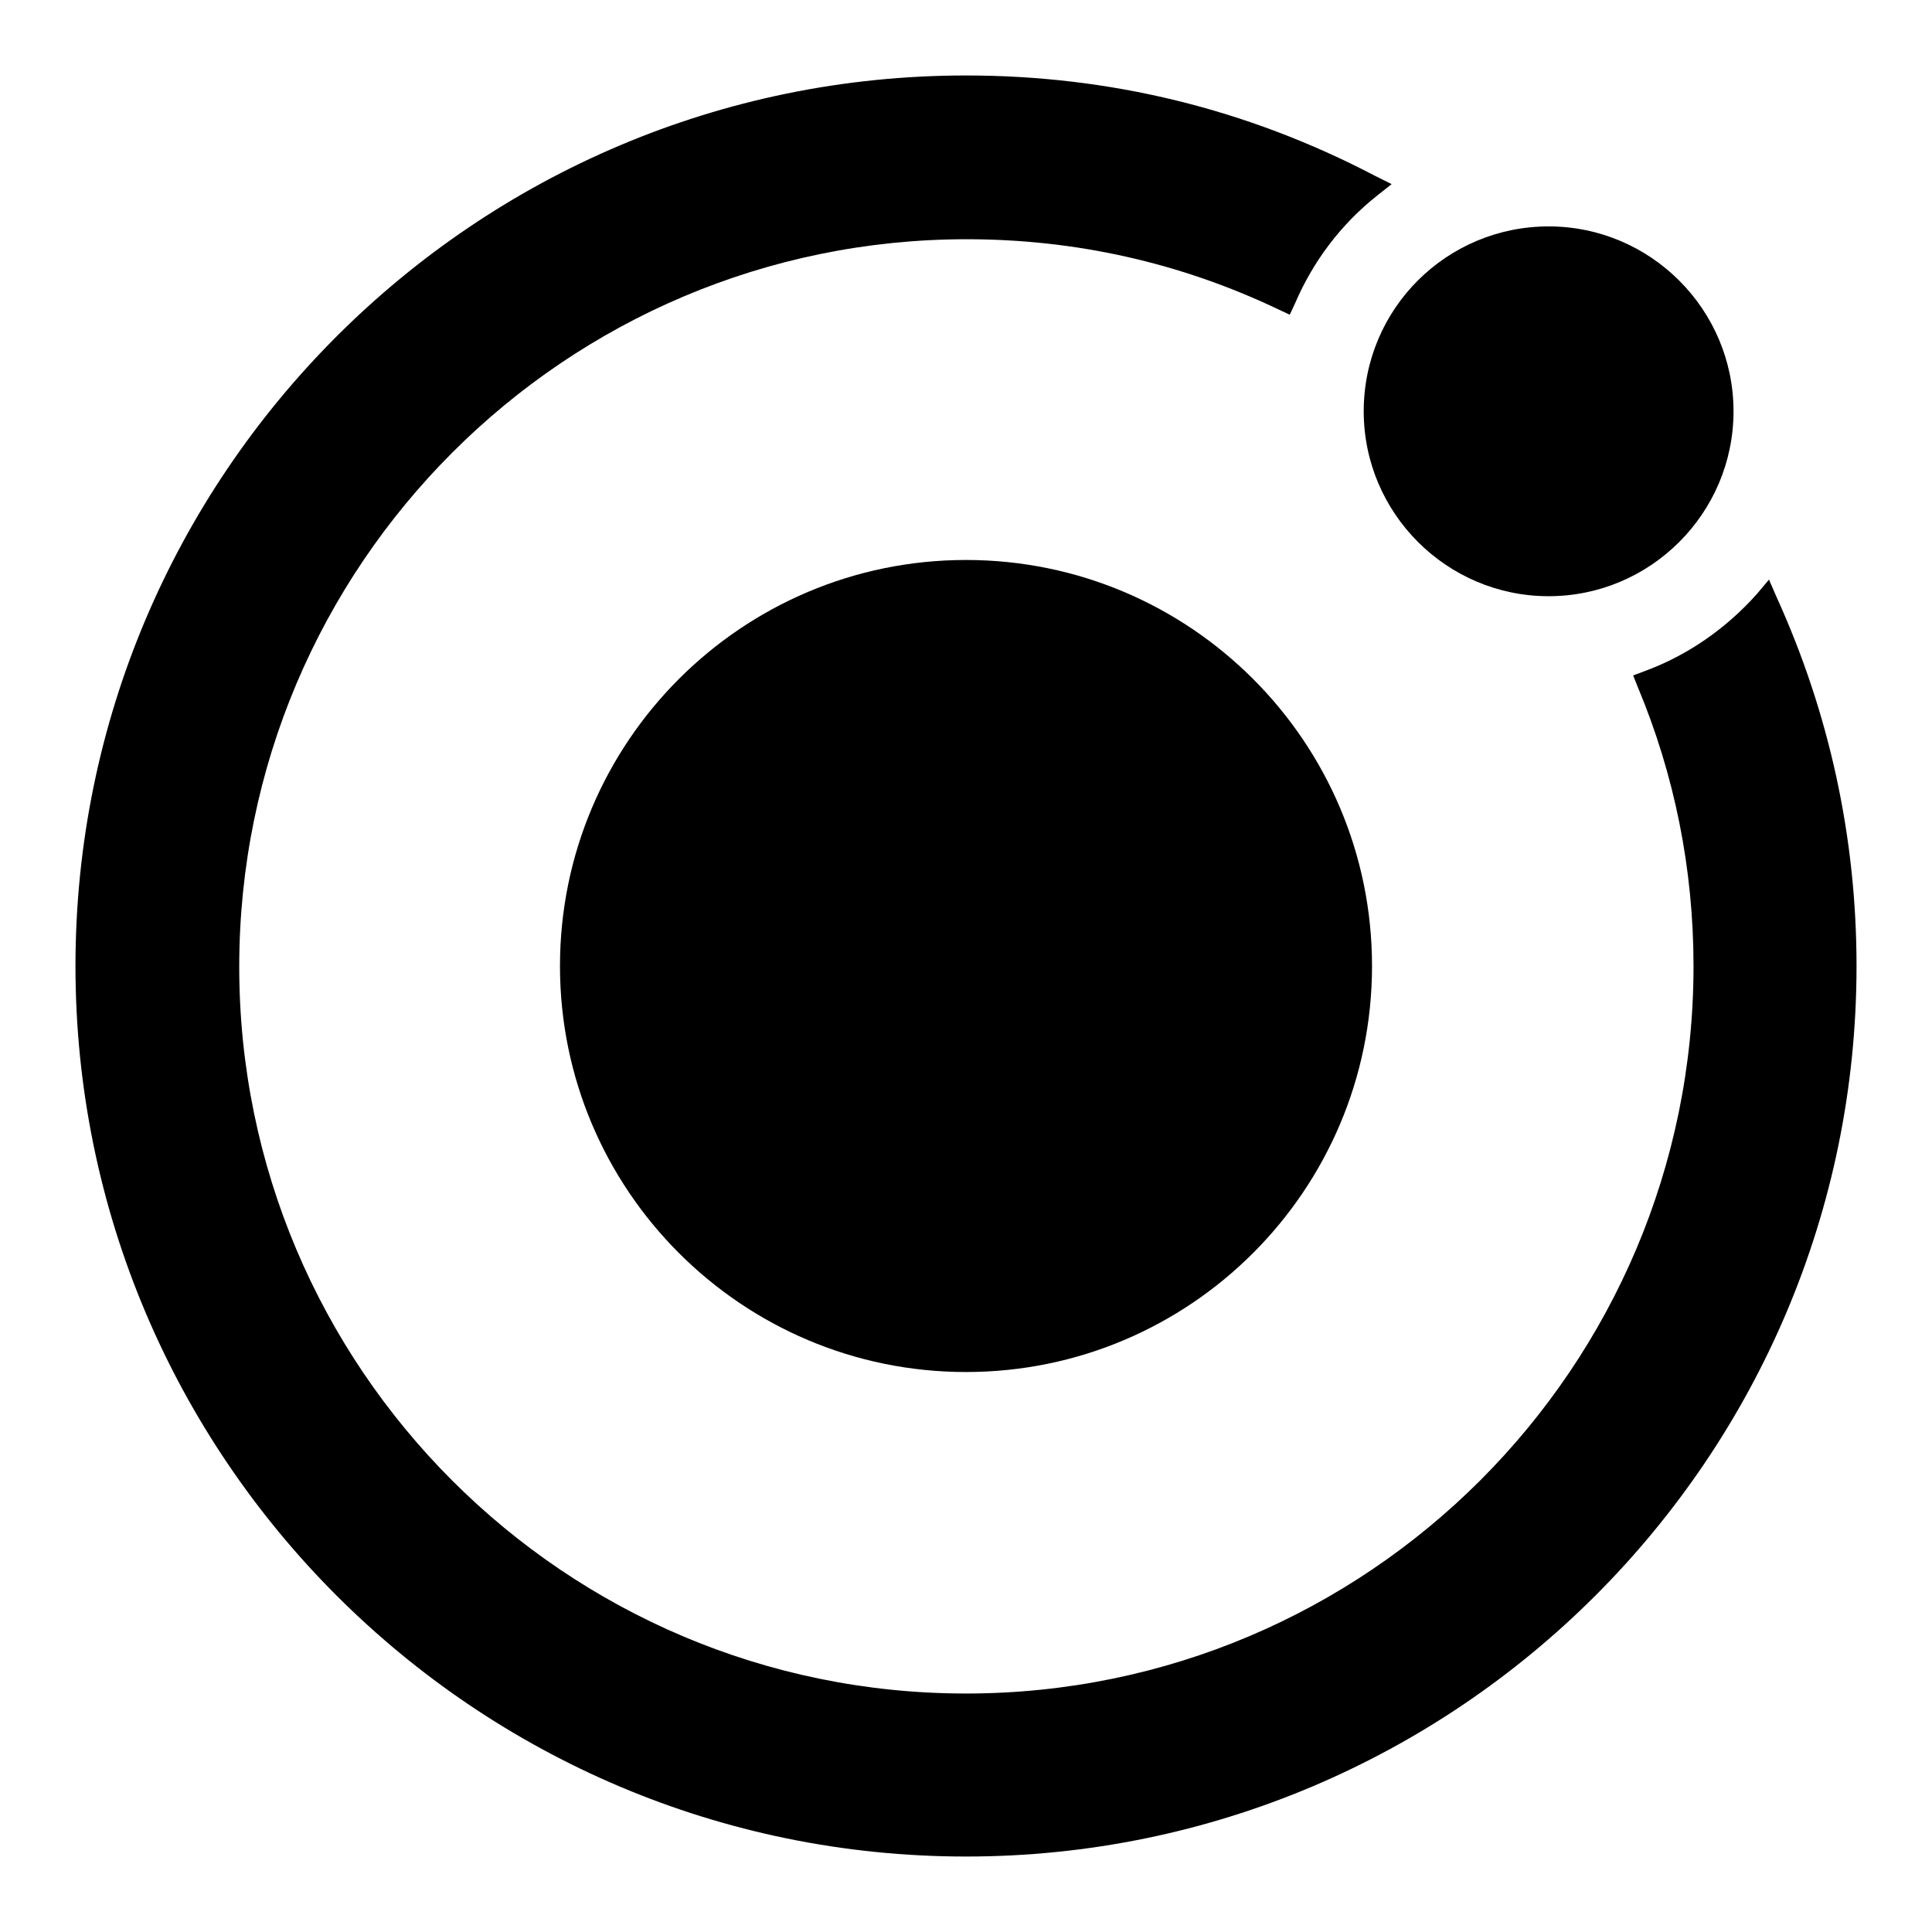 <?xml version="1.0" encoding="utf-8"?>
<!-- Svg Vector Icons : http://www.onlinewebfonts.com/icon -->
<!DOCTYPE svg PUBLIC "-//W3C//DTD SVG 1.1//EN" "http://www.w3.org/Graphics/SVG/1.1/DTD/svg11.dtd">
<svg version="1.1" xmlns="http://www.w3.org/2000/svg" xmlns:xlink="http://www.w3.org/1999/xlink" x="0px" y="0px" viewBox="0 0 256 256" enable-background="new 0 0 256 256" xml:space="preserve">
<g> <path fill="#000000" d="M128,74.2c-29.7,0-53.8,24.1-53.8,53.8c0,29.7,24.1,53.8,53.8,53.8c29.7,0,53.8-24.1,53.8-53.8 C181.8,98.3,157.7,74.2,128,74.2L128,74.2z"/> <path fill="#000000" d="M180.7,54.5c0,13.5,11,24.5,24.5,24.5c13.5,0,24.5-11,24.5-24.5c0,0,0,0,0,0c0-13.5-11-24.5-24.5-24.5 C191.7,30,180.7,40.9,180.7,54.5C180.7,54.5,180.7,54.5,180.7,54.5z"/> <path fill="#000000" d="M235.4,79.1l-1-2.3l-1.6,1.9c-4,4.5-9.1,8.1-14.8,10.2l-1.6,0.6L217,91c4.9,11.7,7.4,24.2,7.4,37 c0,53.2-43.2,96.4-96.4,96.4c-53.2,0-96.3-43.2-96.3-96.3c0-53.2,43.2-96.4,96.4-96.4c14.4,0,28.3,3.1,41.3,9.3l1.5,0.7l0.7-1.5 c2.4-5.6,6.1-10.5,10.9-14.3l1.9-1.5l-2.2-1.1C165.2,14.4,147,10,128,10C62.9,10,10,62.9,10,128c0,65.1,52.9,118,118,118 c65.1,0,118-52.9,118-118C246,111,242.4,94.5,235.4,79.1z"/></g>
</svg>